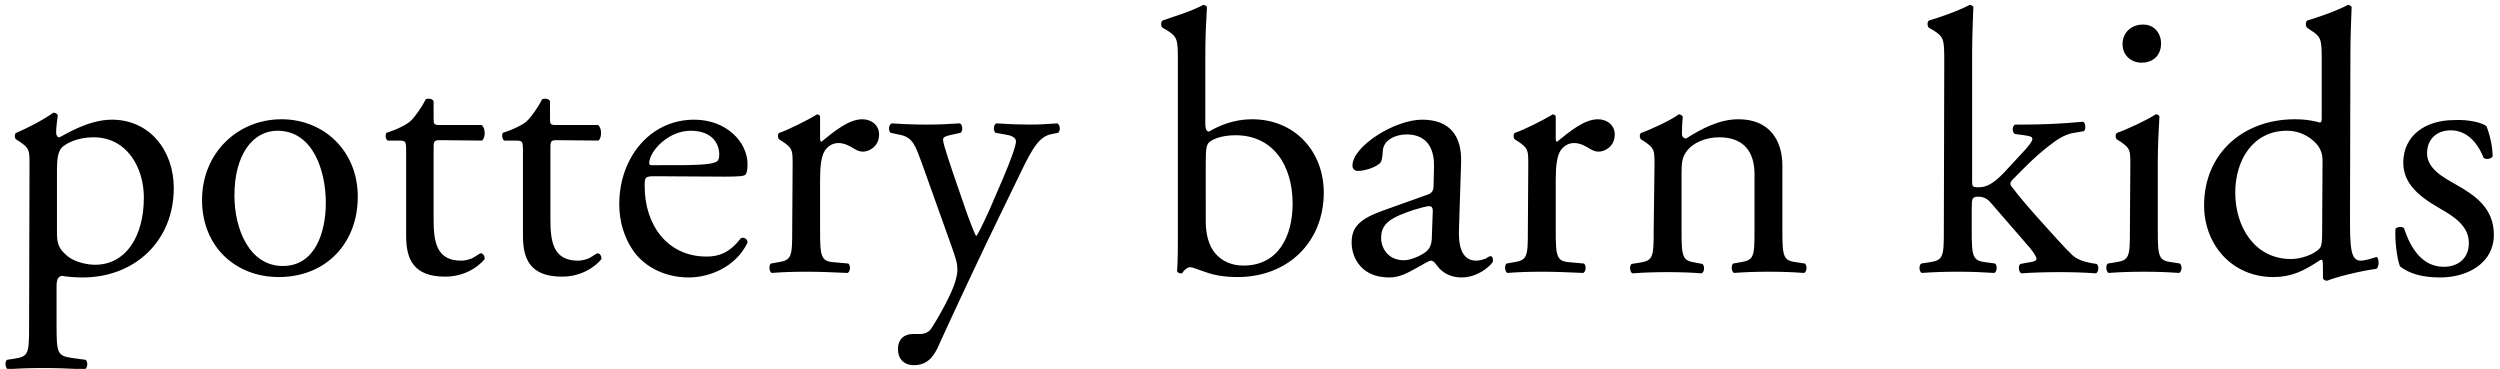 <?xml version="1.0" encoding="utf-8"?>
<!-- Generator: Adobe Illustrator 23.1.1, SVG Export Plug-In . SVG Version: 6.00 Build 0)  -->
<svg version="1.1" id="Layer_1" xmlns="http://www.w3.org/2000/svg" xmlns:xlink="http://www.w3.org/1999/xlink" x="0px" y="0px"
	 viewBox="0 0 610 90" style="enable-background:new 0 0 610 90;" xml:space="preserve">
<path d="M7.2,40.2c0-3.6,0-4-2.5-5.7L3.9,34c-0.4-0.4-0.4-1.4,0.1-1.6c2.4-1,6.7-3.2,9-4.9c0.5,0,0.9,0.2,1.1,0.6
	c-0.2,1.6-0.4,3-0.4,4.2c0,0.6,0.2,1.2,0.8,1.2c1.2-0.5,6.9-4.3,12.8-4.3c9.2,0,15.1,7.5,15.1,16.7c0,12.7-9.3,21.8-22.3,21.8
	c-1.6,0-4.2-0.2-5-0.4c-0.8,0.2-1.3,0.6-1.3,2.6v9.6c0,6.5,0.2,7.3,3.5,7.8l3.6,0.5c0.6,0.5,0.5,2-0.2,2.3c-4.4-0.2-7-0.3-10.2-0.3
	c-3.3,0-6,0.1-8.6,0.3c-0.6-0.3-0.8-1.8-0.2-2.3l1.9-0.3c3.4-0.5,3.5-1.4,3.5-7.9L7.2,40.2L7.2,40.2z M13.9,57.1
	c0,2.9,0.9,4,2.7,5.5c1.8,1.4,4.7,2,6.6,2c7.5,0,11.9-6.9,11.9-16.4c0-7.3-4.1-14.7-12.3-14.7c-3.9,0-6.8,1.5-7.8,2.6
	c-0.8,1-1.1,2.4-1.1,5.4L13.9,57.1L13.9,57.1z M87.3,48c0,11.4-7.8,19.6-19.3,19.6c-10.5,0-18.7-7.4-18.7-18.8
	c0-11.5,8.7-19.7,19.4-19.7C79,29.1,87.3,36.8,87.3,48L87.3,48z M67.7,31.9c-6,0-10.5,5.8-10.5,15.8c0,8.3,3.7,17.2,11.8,17.2
	c8,0,10.5-8.4,10.5-15.4C79.5,41.7,76.4,31.9,67.7,31.9z M107.4,34.2c-1.6,0-1.6,0.3-1.6,2.2v17.1c0,5.3,0.6,10.1,6.7,10.1
	c0.9,0,1.7-0.2,2.5-0.5c0.8-0.3,2-1.3,2.3-1.3c0.7,0,1.1,1,0.9,1.5c-1.6,1.9-4.9,4.2-9.6,4.2c-7.8,0-9.5-4.4-9.5-9.9V36.9
	c0-2.5-0.1-2.6-1.9-2.6h-2.6c-0.6-0.4-0.6-1.4-0.3-1.9c2.6-0.8,4.9-2,5.8-2.8c1.2-1.1,2.9-3.6,3.8-5.4c0.5-0.2,1.6-0.2,1.9,0.5v4.1
	c0,1.6,0.1,1.7,1.6,1.7h10.1c1.1,0.8,0.9,3.3,0.1,3.8L107.4,34.2L107.4,34.2z M135.9,34.2c-1.6,0-1.6,0.3-1.6,2.2v17.1
	c0,5.3,0.6,10.1,6.7,10.1c0.9,0,1.7-0.2,2.5-0.5c0.8-0.3,2-1.3,2.3-1.3c0.7,0,1.1,1,0.9,1.5c-1.6,1.9-4.9,4.2-9.6,4.2
	c-7.8,0-9.5-4.4-9.5-9.9V36.9c0-2.5-0.1-2.6-1.9-2.6H123c-0.5-0.4-0.6-1.4-0.3-1.9c2.6-0.8,4.9-2,5.8-2.8c1.2-1.1,2.9-3.6,3.8-5.4
	c0.5-0.2,1.6-0.2,1.9,0.5v4.1c0,1.6,0.1,1.7,1.6,1.7h10.1c1.1,0.8,0.9,3.3,0.1,3.8L135.9,34.2L135.9,34.2z M159.8,43
	c-2.4,0-2.5,0.2-2.5,2.5c0,9.2,5.4,17.1,15.1,17.1c3,0,5.6-0.9,8.4-4.5c0.9-0.3,1.6,0.3,1.6,1.1c-3,6.2-9.6,8.5-14.3,8.5
	c-5.9,0-10.6-2.6-13.2-6c-2.7-3.6-3.8-7.8-3.8-11.9c0-11.2,7.4-20.6,18.3-20.6c7.8,0,13,5.4,13,10.9c0,1.3-0.2,2-0.4,2.4
	c-0.3,0.5-1.6,0.6-5.4,0.6L159.8,43L159.8,43z M165.4,40.3c6.8,0,8.8-0.4,9.5-0.9c0.3-0.2,0.6-0.5,0.6-1.7c0-2.6-1.7-5.8-7-5.8
	c-5.4,0-10,4.9-10.1,7.9c0,0.2,0,0.5,0.6,0.5H165.4z M193.4,40.2c0-3.6,0-4-2.5-5.7l-0.8-0.5c-0.4-0.4-0.4-1.4,0.1-1.6
	c2.1-0.7,6.9-3.1,9.2-4.5c0.5,0.1,0.7,0.3,0.7,0.6v5.3c0,0.5,0.1,0.7,0.3,0.8c3.2-2.6,6.7-5.5,10-5.5c2.3,0,4.1,1.5,4.1,3.7
	c0,3-2.5,4.2-3.9,4.2c-0.9,0-1.4-0.3-2-0.6c-1.4-0.9-2.7-1.5-4-1.5c-1.5,0-2.6,0.8-3.3,1.8c-0.9,1.3-1.2,3.9-1.2,7v12.4
	c0,6.6,0.2,7.7,3.6,7.9l3.3,0.3c0.6,0.5,0.5,2-0.2,2.3c-4.3-0.2-6.9-0.3-10.1-0.3c-3.3,0-6,0.1-8.4,0.3c-0.6-0.3-0.8-1.8-0.2-2.3
	l1.7-0.3c3.4-0.5,3.5-1.4,3.5-7.9L193.4,40.2L193.4,40.2z M219.1,85.2c0-2.5,1.6-3.7,3.6-3.7h1.7c1.5,0,2.4-0.6,3-1.6
	c2.6-4.1,4.5-7.9,5.3-10.1c0.3-0.7,0.9-2.6,0.9-3.9c0-1.8-0.4-2.9-1.6-6.3L225,40c-1.6-4.3-2.2-6.5-5.4-7.1l-2.3-0.5
	c-0.6-0.5-0.5-2,0.3-2.3c2.9,0.2,5.7,0.3,8.7,0.3c2.5,0,5-0.1,7.9-0.3c0.7,0.3,0.8,1.8,0.2,2.3l-2.3,0.5c-1.3,0.3-2,0.5-2,1.2
	c0,1.1,2.1,7,2.6,8.6l2.9,8.4c0.5,1.5,2.3,6.3,2.6,6.5c0.3-0.2,1.7-3,3.4-6.8l3.1-7.2c2-4.7,3.2-8.1,3.2-9.1c0-0.6-0.5-1.3-2.2-1.6
	l-2.8-0.5c-0.6-0.5-0.5-2,0.2-2.3c2.9,0.2,5.7,0.3,8,0.3c2.3,0,4.4-0.1,6.9-0.3c0.7,0.4,0.8,1.7,0.2,2.3l-1.5,0.3
	c-3,0.5-4.7,3.2-7.8,9.7l-5.1,10.5c-3,6.1-10.5,22-15,31.9c-1.6,3.5-3.7,4.3-5.8,4.3C220.4,89.1,219.1,87.4,219.1,85.2L219.1,85.2z
	 M287.4,14.9c0-5.4-0.1-5.9-2.8-7.6l-0.9-0.5c-0.5-0.3-0.5-1.6,0-1.8c2.1-0.8,6.5-2,9.9-3.8c0.4,0,0.7,0.2,0.9,0.5
	c-0.2,3.2-0.4,7.3-0.4,11.3v17.2c0,1.5,0.4,1.9,0.9,1.9c2.4-1.4,6-3,10.5-3C316,29.1,323,37,323,47c0,12.1-8.8,20.6-21,20.6
	c-3.4,0-5.9-0.5-7.8-1.2c-1.9-0.6-3.1-1.2-3.8-1.2s-1.5,0.7-1.9,1.4c-0.1,0.1-0.2,0.1-0.4,0.1c-0.4,0-0.7-0.2-0.9-0.5
	c0.1-1.3,0.2-3,0.2-7.8L287.4,14.9L287.4,14.9z M294.2,53.9c0,3.2,0.7,6,2.3,7.9c1.6,1.9,4,3,6.9,3c8.6,0,12-7.3,12-15.1
	c0-9.4-4.8-16.7-13.9-16.7c-2.7,0-4.9,0.6-6.2,1.5c-0.9,0.6-1.1,1.6-1.1,5.2V53.9L294.2,53.9z M348.3,47.5c1.4-0.5,1.5-1.3,1.5-2.6
	l0.1-4.2c0.1-3.4-1-7.9-6.7-7.9c-2.6,0-5.7,1.3-5.8,4.1c-0.1,1.5-0.2,2.6-0.9,3.1c-1.4,1.1-3.8,1.7-5.2,1.7c-0.8,0-1.3-0.5-1.3-1.3
	c0-4.7,10.3-11.2,17-11.2c6.6,0,9.8,3.8,9.5,10.7L356,55.7c-0.2,4.2,0.6,7.9,4.2,7.9c0.9,0,1.7-0.3,2.3-0.5c0.5-0.3,0.9-0.6,1.2-0.6
	c0.4,0,0.6,0.5,0.6,1.2c0,0.5-3.2,4-7.7,4c-2.2,0-4.4-0.8-5.9-2.8c-0.4-0.5-0.9-1.3-1.5-1.3c-0.6,0-1.7,0.8-3.6,1.8
	c-2,1.1-4,2.3-6.6,2.3c-2.6,0-4.8-0.7-6.4-2.1c-1.7-1.5-2.8-3.8-2.8-6.4c0-3.6,1.7-5.7,7.6-7.8L348.3,47.5L348.3,47.5z M342.6,63.5
	c1.8,0,4.7-1.4,5.6-2.3c1.1-1.1,1.2-2.4,1.2-4.3l0.2-5.4c0-1-0.4-1.2-0.9-1.2s-2.1,0.4-3.7,0.9c-5.4,1.8-8,3.2-8,6.8
	C336.9,59.6,338,63.5,342.6,63.5L342.6,63.5z M372.9,40.2c0-3.6,0-4-2.5-5.7l-0.8-0.5c-0.4-0.4-0.4-1.4,0.1-1.6
	c2.1-0.7,6.9-3.1,9.2-4.5c0.5,0.1,0.7,0.3,0.7,0.6v5.3c0,0.5,0.1,0.7,0.3,0.8c3.2-2.6,6.7-5.5,10-5.5c2.3,0,4.1,1.5,4.1,3.7
	c0,3-2.5,4.2-3.9,4.2c-0.9,0-1.4-0.3-2-0.6c-1.4-0.9-2.7-1.5-4-1.5c-1.5,0-2.6,0.8-3.3,1.8c-0.9,1.3-1.2,3.9-1.2,7v12.4
	c0,6.6,0.2,7.7,3.6,7.9l3.3,0.3c0.6,0.5,0.5,2-0.2,2.3c-4.3-0.2-6.9-0.3-10.1-0.3c-3.3,0-6,0.1-8.4,0.3c-0.6-0.3-0.8-1.8-0.2-2.3
	l1.7-0.3c3.4-0.5,3.5-1.4,3.5-7.9L372.9,40.2L372.9,40.2z M403.7,40.2c0-3.6,0-4-2.5-5.7l-0.8-0.5c-0.4-0.4-0.4-1.4,0.1-1.6
	c2.1-0.7,7.3-3.1,9.1-4.5c0.4,0,0.8,0.2,1,0.6c-0.2,2.1-0.2,3.5-0.2,4.3c0,0.5,0.4,1,1,1c3.8-2.4,8.1-4.7,12.8-4.7
	c7.6,0,10.7,5.2,10.7,11.3v15.7c0,6.6,0.2,7.5,3.5,7.9l2,0.3c0.6,0.5,0.5,2-0.2,2.3c-2.7-0.2-5.4-0.3-8.6-0.3c-3.3,0-6,0.1-8.5,0.3
	c-0.6-0.3-0.8-1.8-0.2-2.3l1.7-0.3c3.4-0.5,3.5-1.4,3.5-7.9V42.5c0-5.2-2.4-9-8.6-9c-3.5,0-6.5,1.5-7.8,3.2
	c-1.2,1.5-1.4,2.8-1.4,5.5v14c0,6.6,0.2,7.4,3.5,7.9l1.6,0.3c0.6,0.5,0.5,2-0.2,2.3c-2.5-0.2-5.1-0.3-8.3-0.3c-3.3,0-6,0.1-8.6,0.3
	c-0.6-0.3-0.8-1.8-0.2-2.3l1.9-0.3c3.4-0.5,3.5-1.4,3.5-7.9L403.7,40.2L403.7,40.2z"/>
<path d="M474.4,14.9c0-5.4-0.1-5.9-2.8-7.6l-0.9-0.5c-0.5-0.3-0.5-1.6,0-1.8c2.3-0.7,6.6-2.1,9.9-3.8c0.4,0,0.7,0.2,0.9,0.5
	c-0.1,2.7-0.3,7.3-0.3,11.3v31.3c0,1.2,0.1,1.4,1.6,1.4c2,0,3.7-1,6.2-3.6l3.7-4c2.6-2.7,3.2-3.7,3.2-4.2c0-0.5-0.5-0.7-2-0.9
	l-2.2-0.3c-0.8-0.3-0.8-2,0-2.3h2.1c4,0,9.4-0.2,14.5-0.7c0.6,0.3,0.7,1.8,0.2,2.3l-2.9,0.5c-1.8,0.4-3.4,1.3-5.8,3.2
	c-3.6,2.8-6.7,6.1-8.3,7.7c-1.1,1-1.2,1.5-0.6,2.2c1.6,2.1,3,3.8,6.1,7.3c3.6,4,6.8,7.6,8.6,9.3c1.3,1.2,3.1,1.7,4.7,2l1.3,0.2
	c0.6,0.5,0.5,2-0.2,2.3c-2.6-0.2-5.8-0.3-8.7-0.3c-3.6,0-6.8,0.1-9.5,0.3c-0.7-0.4-0.8-1.9-0.2-2.3l1.6-0.3c1.4-0.2,2.3-0.4,2.3-0.9
	s-0.4-1.2-1.5-2.6l-9.8-11.3c-0.8-0.9-1.8-1.3-2.8-1.3c-1.6,0-1.7,0.3-1.7,3.1v5c0,6.6,0.2,7.5,3.5,7.9l2.2,0.3
	c0.6,0.5,0.5,2-0.2,2.3c-3-0.2-5.7-0.3-8.9-0.3c-3.3,0-6,0.1-8.8,0.3c-0.6-0.3-0.8-1.8-0.1-2.3l2-0.3c3.4-0.5,3.5-1.4,3.5-7.9
	L474.4,14.9L474.4,14.9z M519.8,40.2c0-3.6,0-4-2.5-5.7l-0.8-0.5c-0.4-0.4-0.4-1.4,0.1-1.6c2.1-0.7,7.3-3.1,9.4-4.5
	c0.5,0,0.8,0.2,0.9,0.5c-0.2,3.2-0.4,7.6-0.4,11.3v16.4c0,6.6,0.2,7.5,3.5,7.9l1.9,0.3c0.6,0.5,0.5,2-0.2,2.3
	c-2.7-0.2-5.4-0.3-8.6-0.3c-3.3,0-6,0.1-8.6,0.3c-0.6-0.3-0.8-1.8-0.2-2.3l1.9-0.3c3.4-0.5,3.5-1.4,3.5-7.9L519.8,40.2L519.8,40.2
	L519.8,40.2z M527.3,10.6c0,3.2-2.3,4.7-4.7,4.7c-2.8,0-4.7-2-4.7-4.5c0-3,2.3-4.8,4.9-4.8C525.5,5.9,527.3,8,527.3,10.6L527.3,10.6
	z M573.4,53c0,7.2,0.1,10.6,2.6,10.6c1,0,2.6-0.5,3.9-0.9c0.6,0.2,0.7,2.5-0.1,2.9c-3.8,0.5-9.5,1.9-12,2.9c-0.5,0-1-0.3-1-0.7v-1.6
	c0-1.4,0-2.5-0.2-2.8h-0.4c-4,2.7-7.1,4.2-11.5,4.2c-10.1,0-16.9-7.9-16.9-17.5c0-12.8,9.7-21,22.1-21c3.1,0,5.1,0.5,6.1,0.8
	c0.5,0,0.5-0.5,0.5-1.3V14.9c0-5.4-0.1-5.9-2.8-7.6L563,6.8c-0.5-0.3-0.5-1.6,0-1.8c2.3-0.7,6.6-2.1,9.9-3.8c0.4,0,0.7,0.2,0.9,0.5
	c-0.1,2.7-0.3,7.3-0.3,11.3L573.4,53L573.4,53z M566.7,39.3c0-1.8-0.4-2.6-1-3.6c-1.4-1.9-4.1-3.8-7.7-3.8
	c-8.3,0-12.6,7.2-12.6,15.1c0,8.3,4.7,16.2,13.6,16.2c2.5,0,5.6-1.1,7-2.6c0.5-0.5,0.6-1.9,0.6-3.4L566.7,39.3L566.7,39.3z
	 M606.7,30.8c0.8,2,1.5,4.9,1.5,7.4c-0.4,0.6-1.7,0.8-2.2,0.3c-1.6-4-4.3-6.7-8-6.7c-3.6,0-5.8,2.3-5.8,5.6c0,3.7,3.8,5.8,7,7.6
	c4.8,2.7,9.3,5.8,9.3,12.3c0,6.9-6.4,10.4-13.1,10.4c-4.3,0-7.5-0.9-9.8-2.7c-0.7-1.7-1.3-6.2-1.1-9.2c0.5-0.5,1.6-0.6,2.1-0.1
	c1.6,5,4.5,9.4,9.7,9.4c3.3,0,6.1-1.9,6.1-5.8c0-4.2-3.7-6.5-7-8.4c-5.3-3-9-6.2-9-11.2c0-6.7,5.5-10.4,12.4-10.4
	C602.5,29.1,605.8,30,606.7,30.8L606.7,30.8z"/>
</svg>
